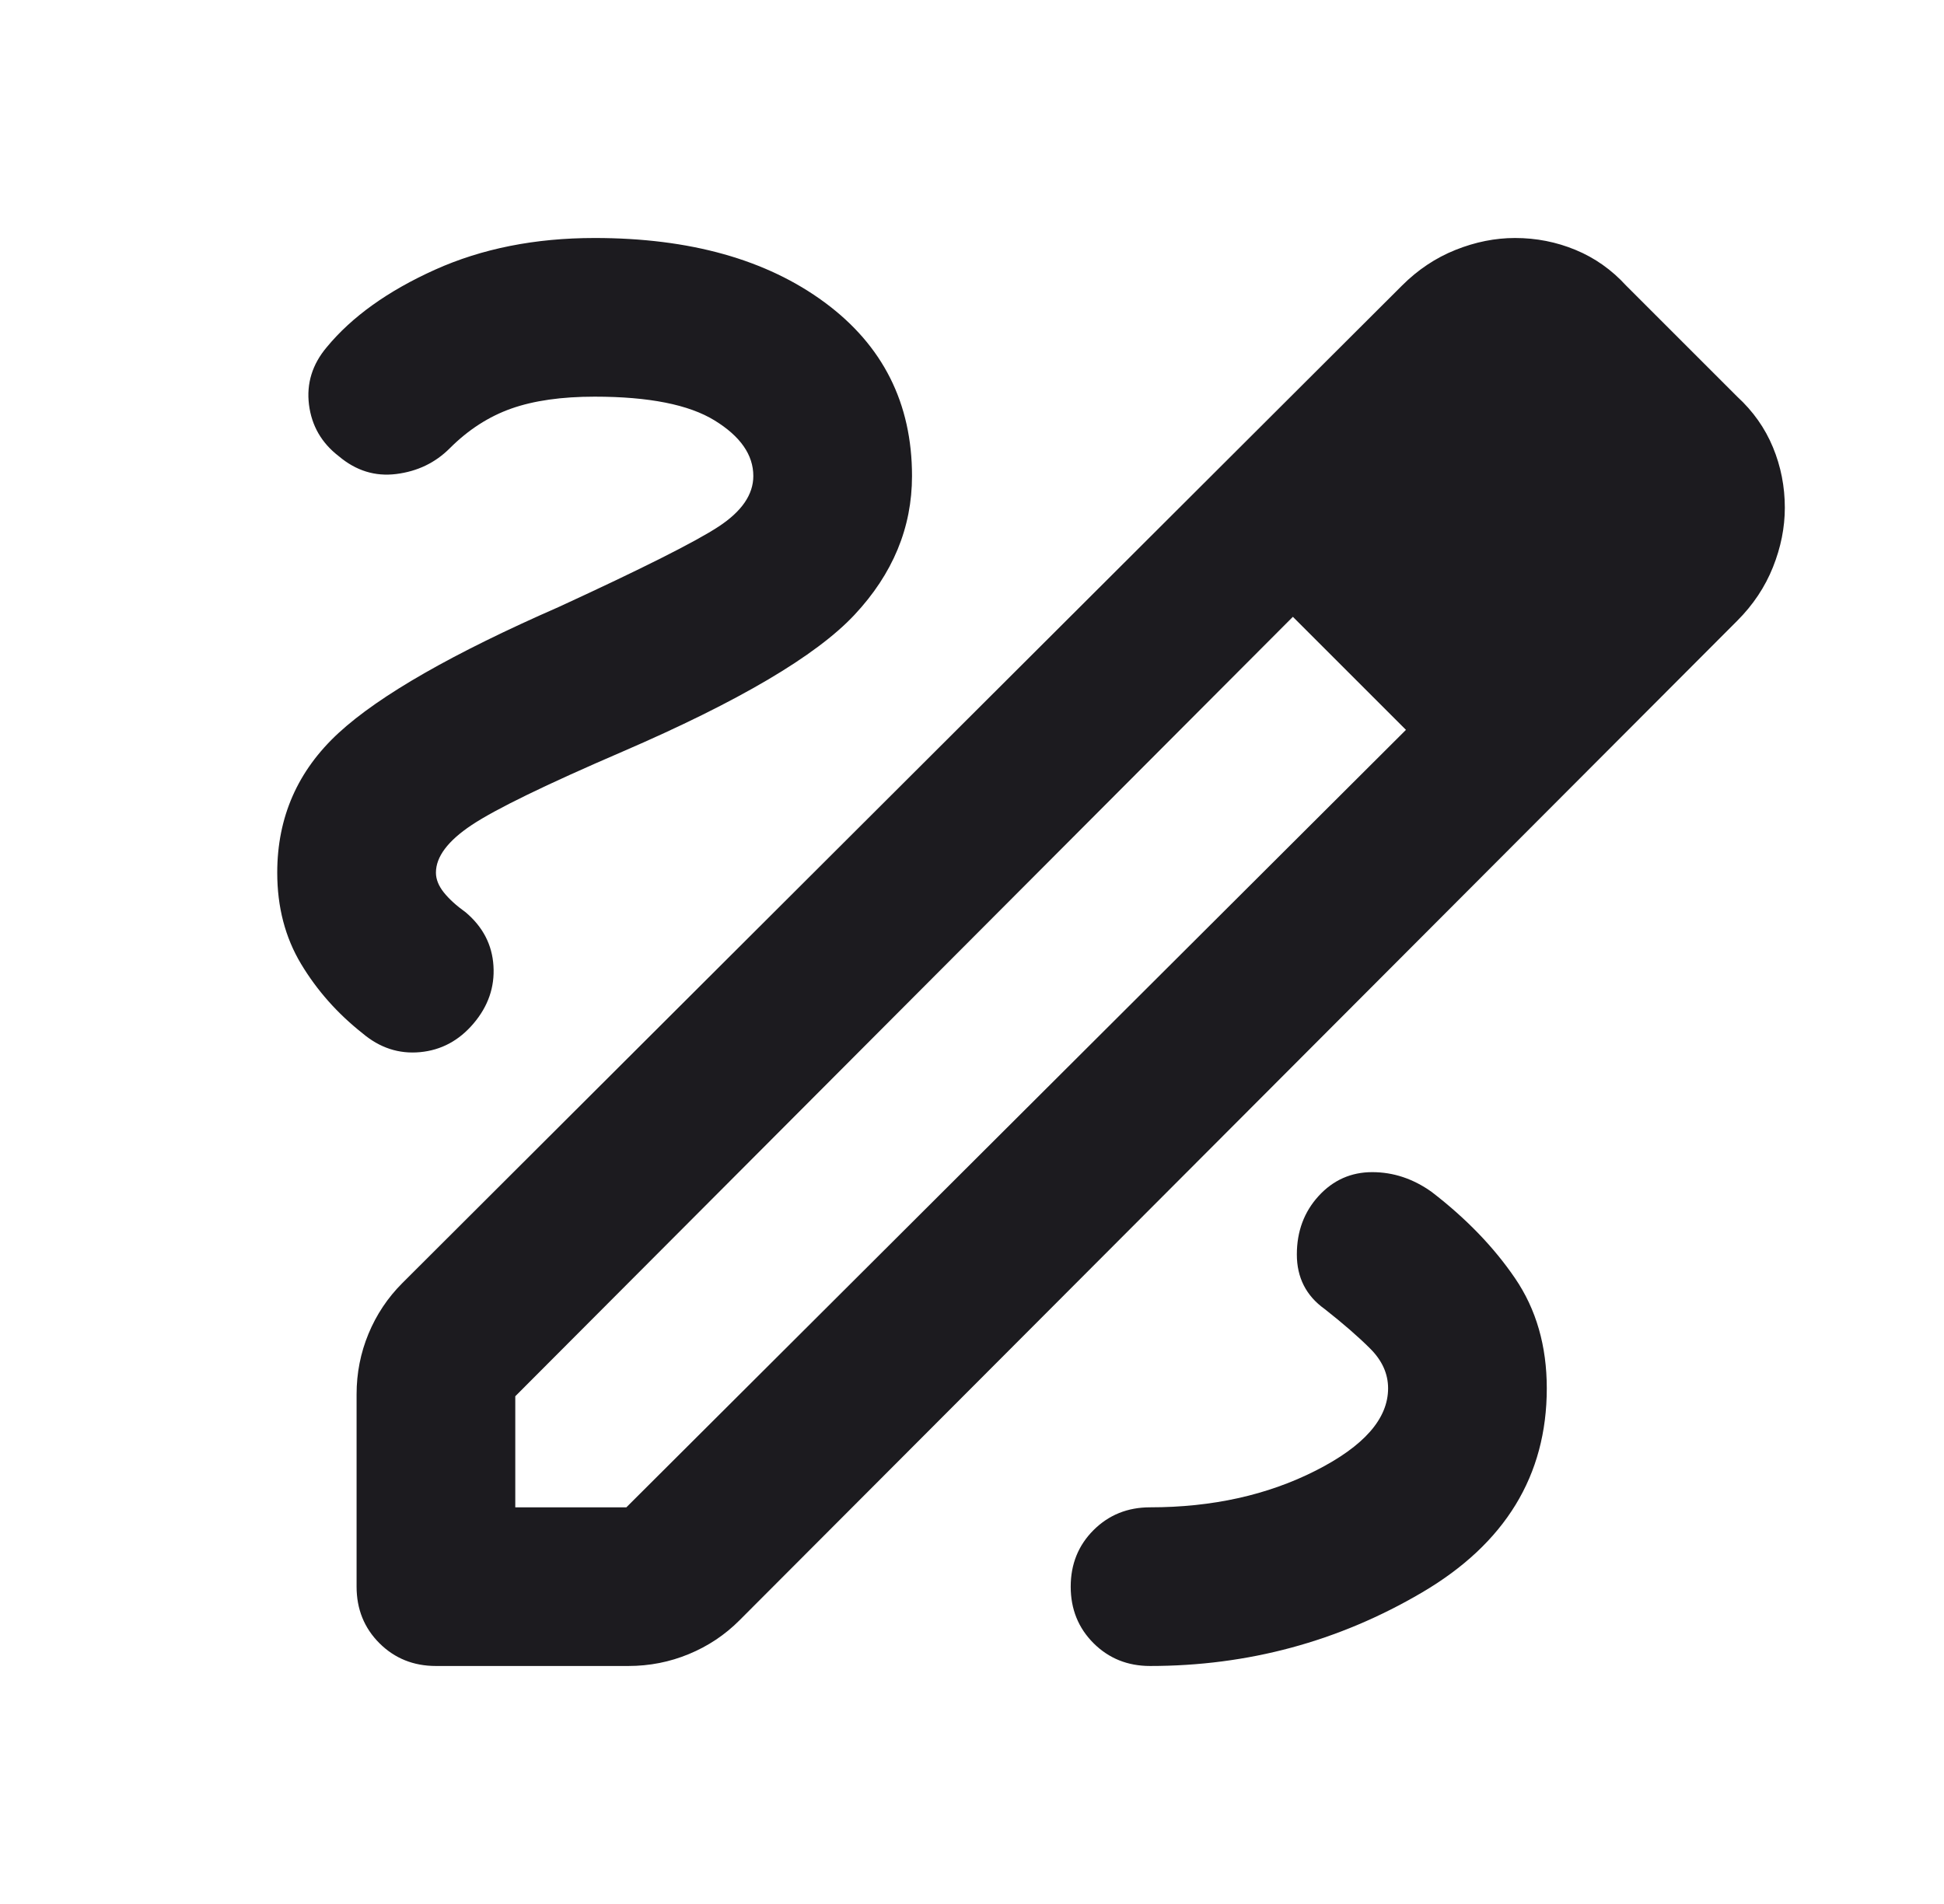 <svg width="49" height="48" viewBox="0 0 49 48" fill="none" xmlns="http://www.w3.org/2000/svg">
<mask id="mask0_1593_7423" style="mask-type:alpha" maskUnits="userSpaceOnUse" x="0" y="0" width="49" height="48">
<rect x="0.988" width="48" height="48" fill="#D9D9D9"/>
</mask>
<g mask="url(#mask0_1593_7423)">
<path d="M10.988 42C10.422 42 9.947 41.808 9.563 41.425C9.18 41.042 8.988 40.567 8.988 40V35.15C8.988 34.617 9.088 34.108 9.288 33.625C9.488 33.142 9.772 32.717 10.138 32.35L35.338 7.2C35.738 6.8 36.188 6.5 36.688 6.3C37.188 6.1 37.688 6 38.188 6C38.722 6 39.23 6.1 39.713 6.3C40.197 6.5 40.622 6.8 40.988 7.2L43.788 10C44.188 10.367 44.488 10.792 44.688 11.275C44.888 11.758 44.988 12.267 44.988 12.8C44.988 13.3 44.888 13.8 44.688 14.3C44.488 14.8 44.188 15.25 43.788 15.65L18.638 40.85C18.272 41.217 17.847 41.5 17.363 41.7C16.88 41.9 16.372 42 15.838 42H10.988ZM12.988 38H15.788L35.438 18.4L34.038 16.95L32.588 15.55L12.988 35.2V38ZM34.038 16.95L32.588 15.55L35.438 18.4L34.038 16.95ZM28.988 42C31.455 42 33.738 41.383 35.838 40.15C37.938 38.917 38.988 37.2 38.988 35C38.988 33.933 38.722 33.008 38.188 32.225C37.655 31.442 36.955 30.717 36.088 30.05C35.622 29.717 35.122 29.55 34.588 29.55C34.055 29.55 33.605 29.75 33.238 30.15C32.872 30.55 32.688 31.042 32.688 31.625C32.688 32.208 32.922 32.667 33.388 33C33.855 33.367 34.238 33.7 34.538 34C34.838 34.3 34.988 34.633 34.988 35C34.988 35.767 34.38 36.458 33.163 37.075C31.947 37.692 30.555 38 28.988 38C28.422 38 27.947 38.192 27.563 38.575C27.18 38.958 26.988 39.433 26.988 40C26.988 40.567 27.18 41.042 27.563 41.425C27.947 41.808 28.422 42 28.988 42ZM18.988 12C18.988 12.467 18.697 12.892 18.113 13.275C17.53 13.658 16.188 14.333 14.088 15.3C11.422 16.467 9.572 17.525 8.538 18.475C7.505 19.425 6.988 20.6 6.988 22C6.988 22.867 7.188 23.633 7.588 24.3C7.988 24.967 8.505 25.55 9.138 26.05C9.572 26.417 10.055 26.575 10.588 26.525C11.122 26.475 11.572 26.233 11.938 25.8C12.305 25.367 12.472 24.883 12.438 24.35C12.405 23.817 12.172 23.367 11.738 23C11.505 22.833 11.322 22.667 11.188 22.5C11.055 22.333 10.988 22.167 10.988 22C10.988 21.6 11.288 21.2 11.888 20.8C12.488 20.4 13.755 19.783 15.688 18.95C18.622 17.683 20.572 16.533 21.538 15.5C22.505 14.467 22.988 13.3 22.988 12C22.988 10.167 22.255 8.708 20.788 7.625C19.322 6.542 17.388 6 14.988 6C13.488 6 12.147 6.267 10.963 6.8C9.78 7.333 8.872 7.983 8.238 8.75C7.872 9.183 7.722 9.667 7.788 10.2C7.855 10.733 8.105 11.167 8.538 11.5C8.972 11.867 9.455 12.017 9.988 11.95C10.522 11.883 10.972 11.667 11.338 11.3C11.805 10.833 12.322 10.5 12.888 10.3C13.455 10.1 14.155 10 14.988 10C16.355 10 17.363 10.2 18.013 10.6C18.663 11 18.988 11.467 18.988 12Z" fill="#1C1B1F"/>
</g>
</svg>
